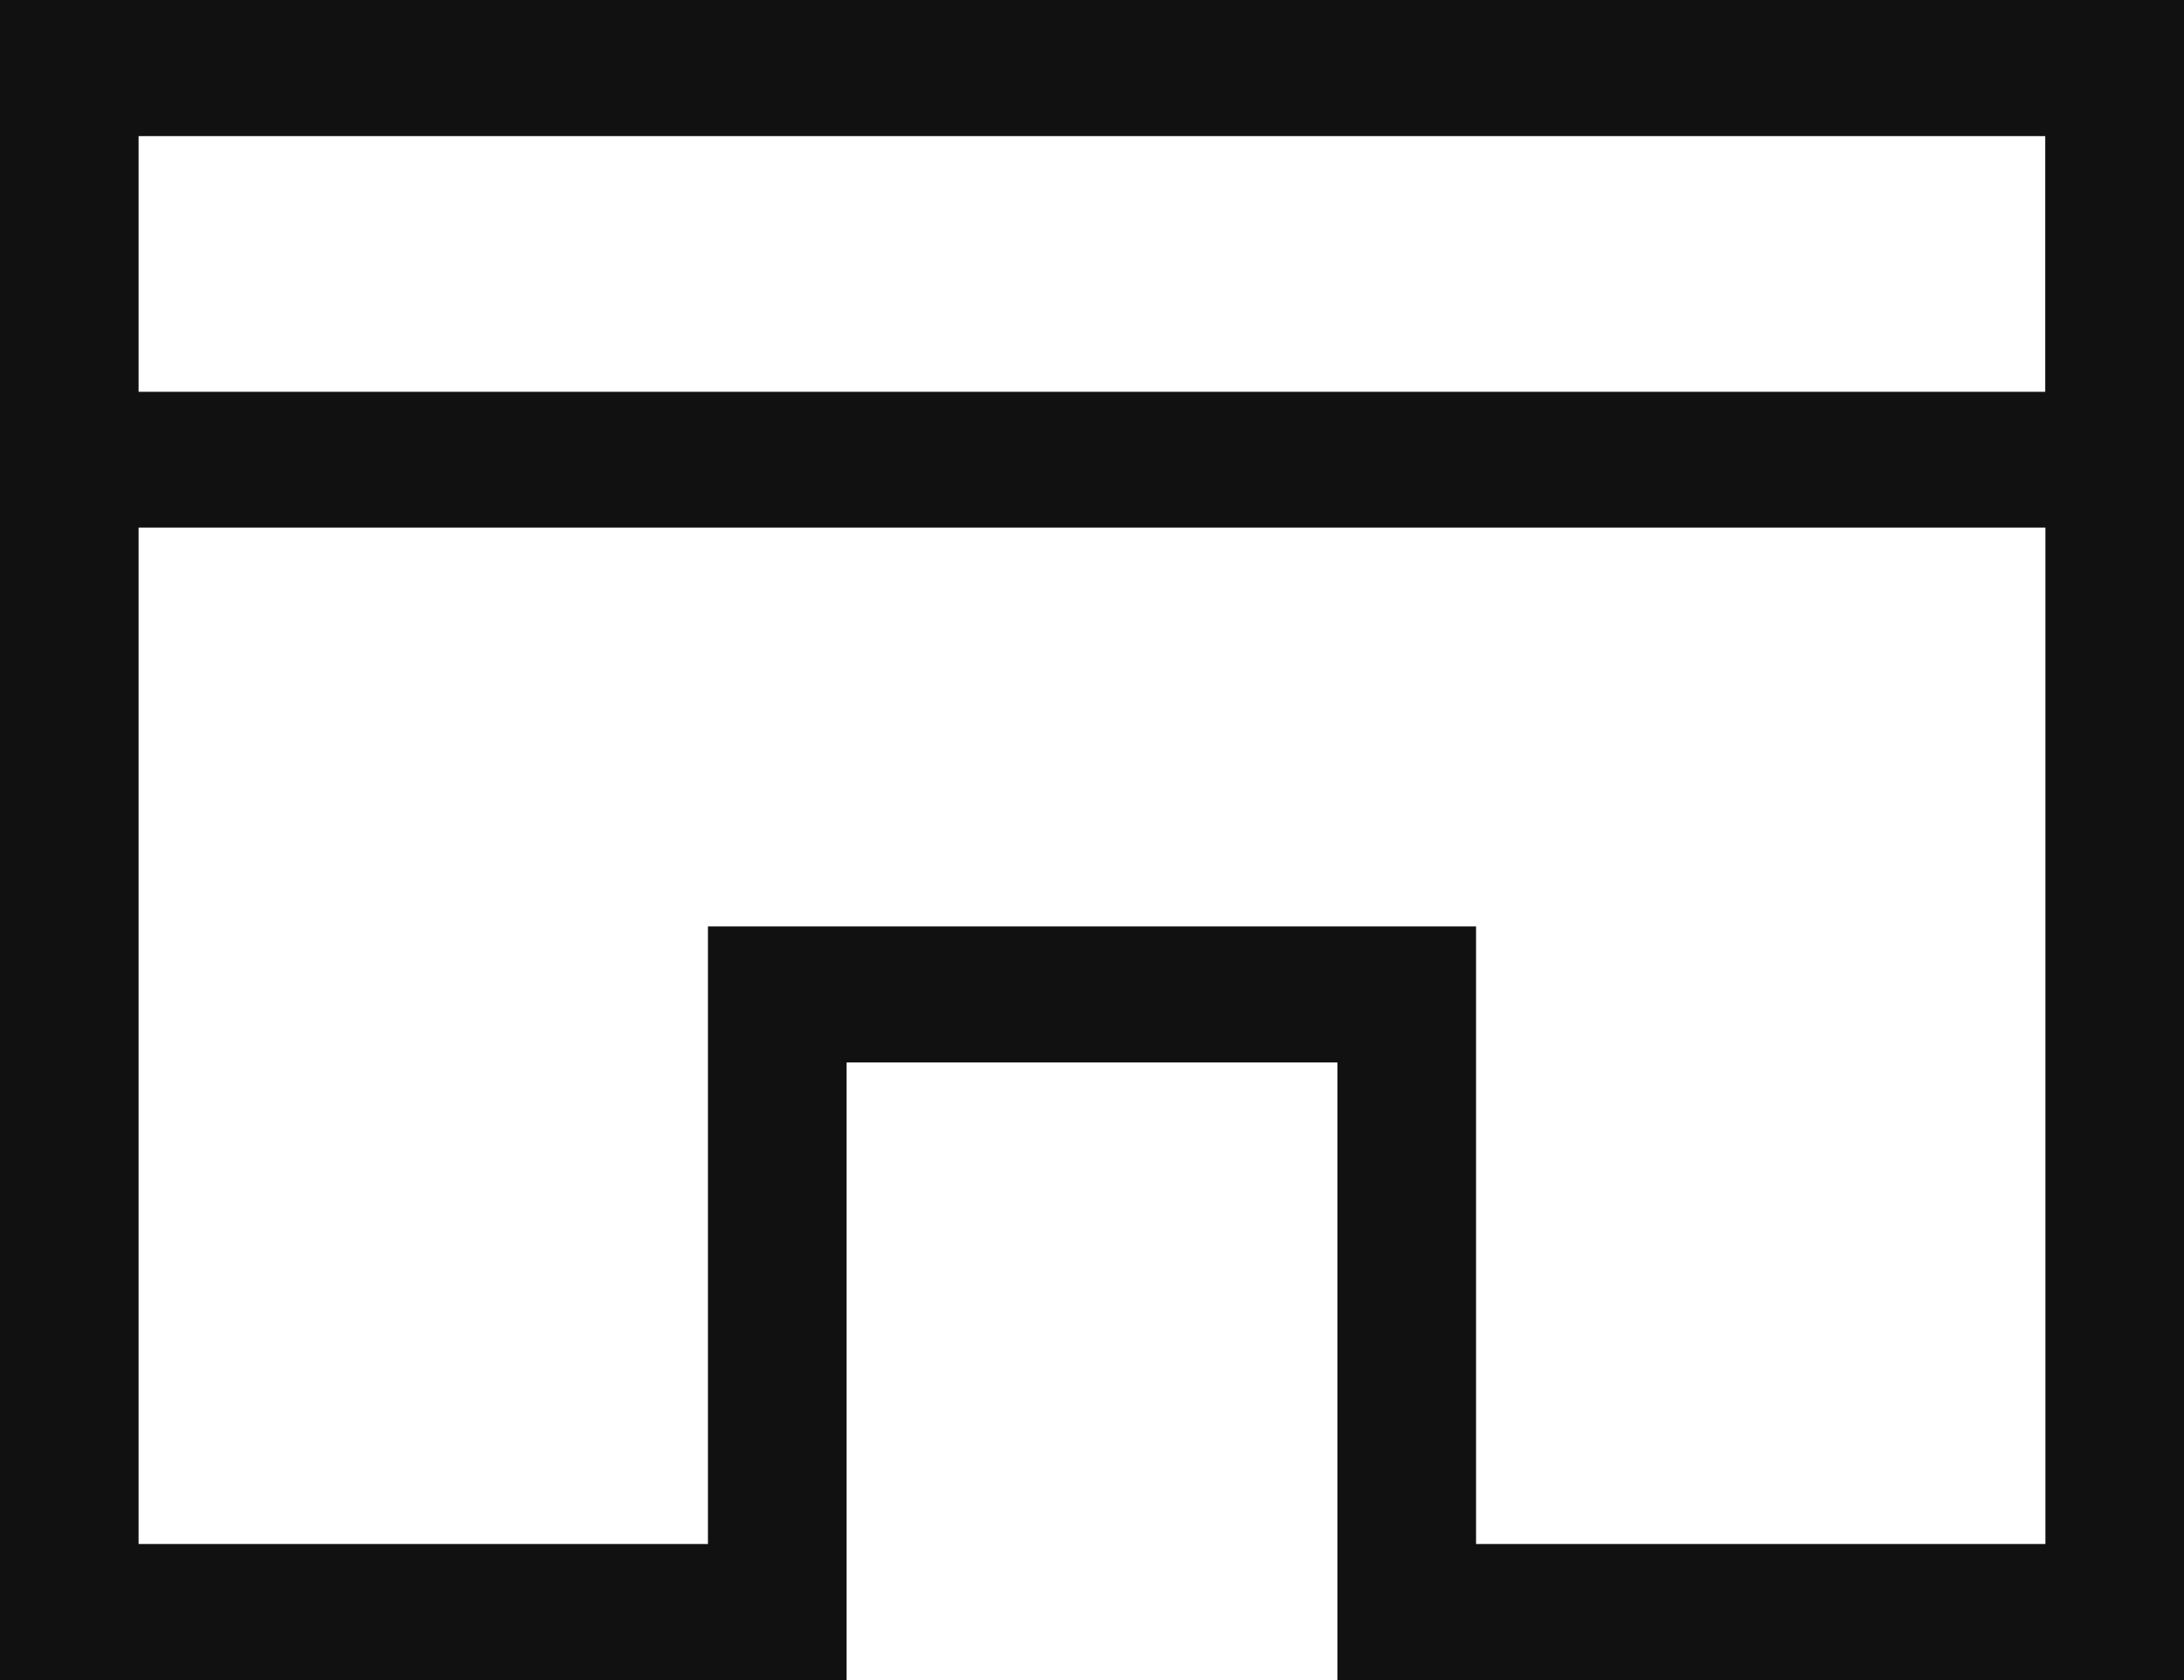 <svg xmlns="http://www.w3.org/2000/svg" width="13" height="10" viewBox="0 0 13 10">
  <path id="icon_tenpo" d="M.825,3.14h11.35V9.19H8.786V5.514H4.214V9.19H.825ZM.825.81H12.174V2.332H.825ZM0,0V10H5.039V6.324H7.961V10H13V0Z" fill="#111"/>
</svg>
